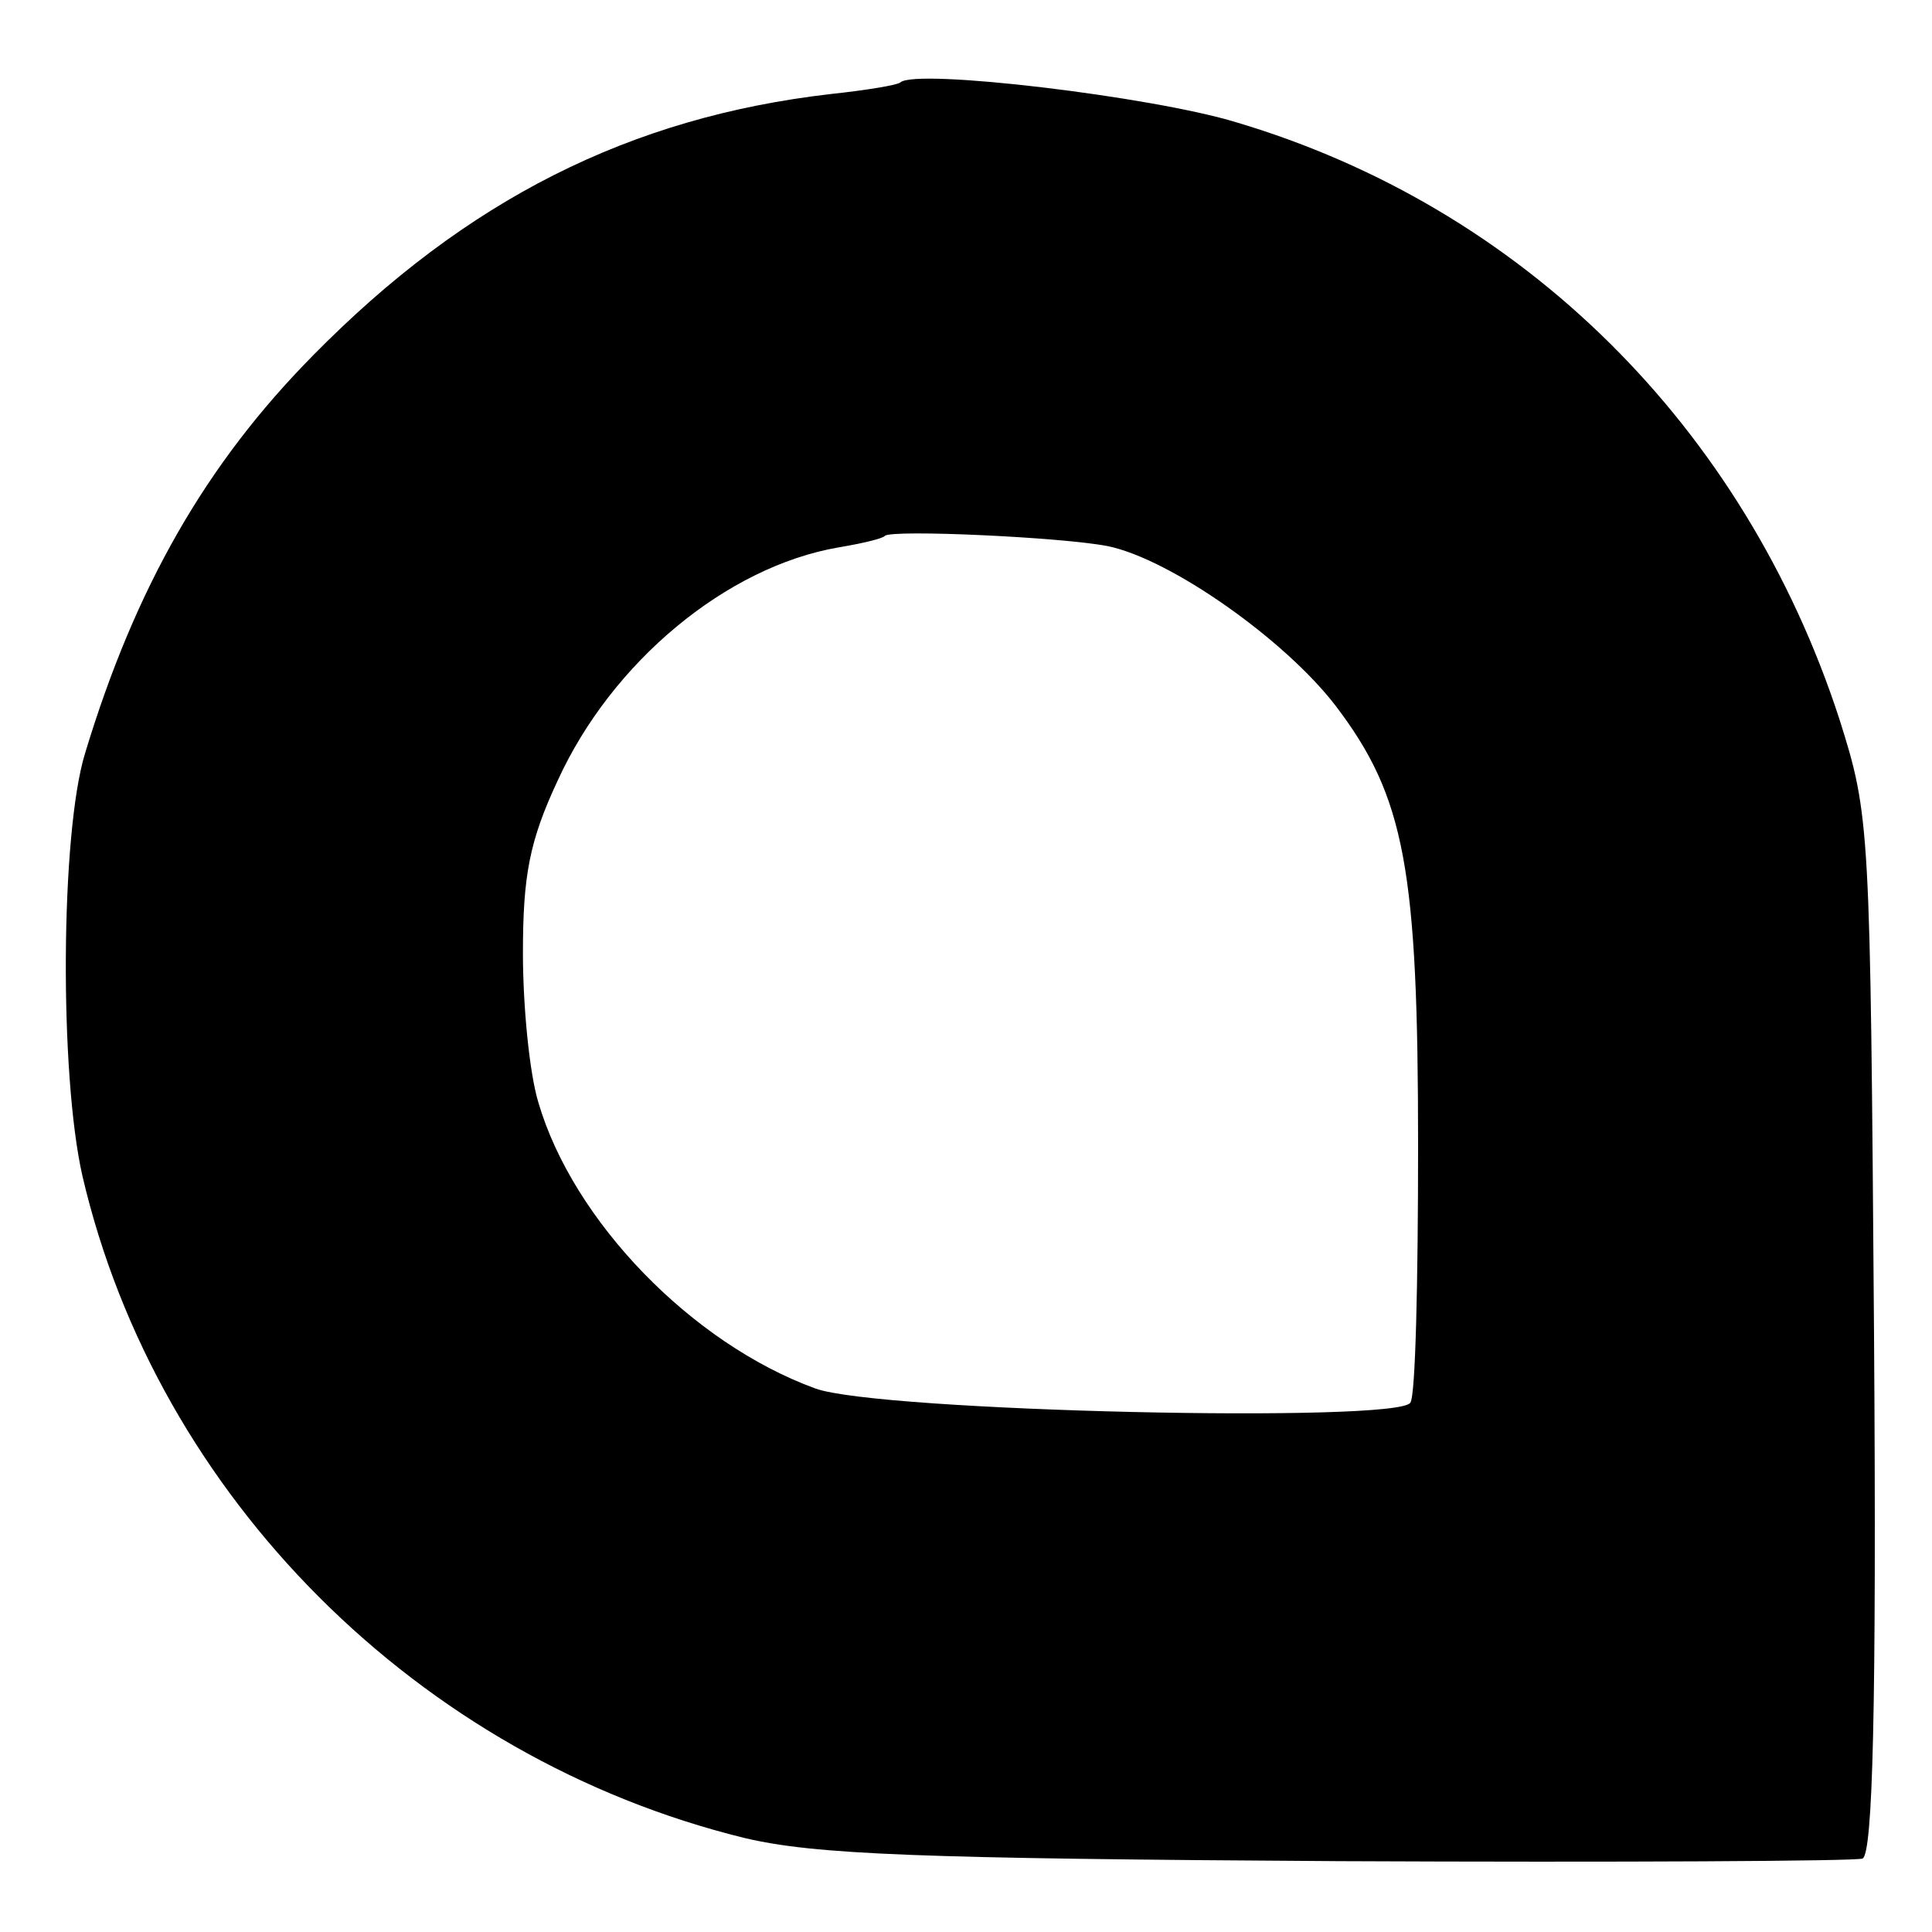 <?xml version="1.0" standalone="no"?>
<!DOCTYPE svg PUBLIC "-//W3C//DTD SVG 20010904//EN"
 "http://www.w3.org/TR/2001/REC-SVG-20010904/DTD/svg10.dtd">
<svg version="1.0" xmlns="http://www.w3.org/2000/svg"
 width="150pt" height="150pt" viewBox="0 0 150 150"
 preserveAspectRatio="xMidYMid meet">
<g transform="translate(0,150) scale(0.1,-0.1)"
fill="#000000" stroke="none">
<path d="M699 1436 c-2 -2 -26 -6 -54 -9 -156 -18 -283 -82 -402 -203 -83 -84
-138 -180 -177 -309 -19 -62 -20 -249 -2 -328 58 -249 261 -452 514 -514 55
-13 135 -16 462 -18 217 -1 400 0 406 2 8 3 11 116 9 406 -3 398 -3 403 -27
479 -74 227 -246 397 -468 463 -65 20 -249 42 -261 31z m161 -360 c49 -10 138
-73 177 -124 54 -71 64 -127 64 -342 0 -105 -2 -194 -6 -199 -9 -16 -413 -7
-462 11 -96 35 -188 130 -215 222 -7 23 -12 75 -12 116 0 60 5 87 27 134 42
92 131 166 218 181 18 3 35 7 36 9 6 5 137 -1 173 -8z"/>
</g>
</svg>
